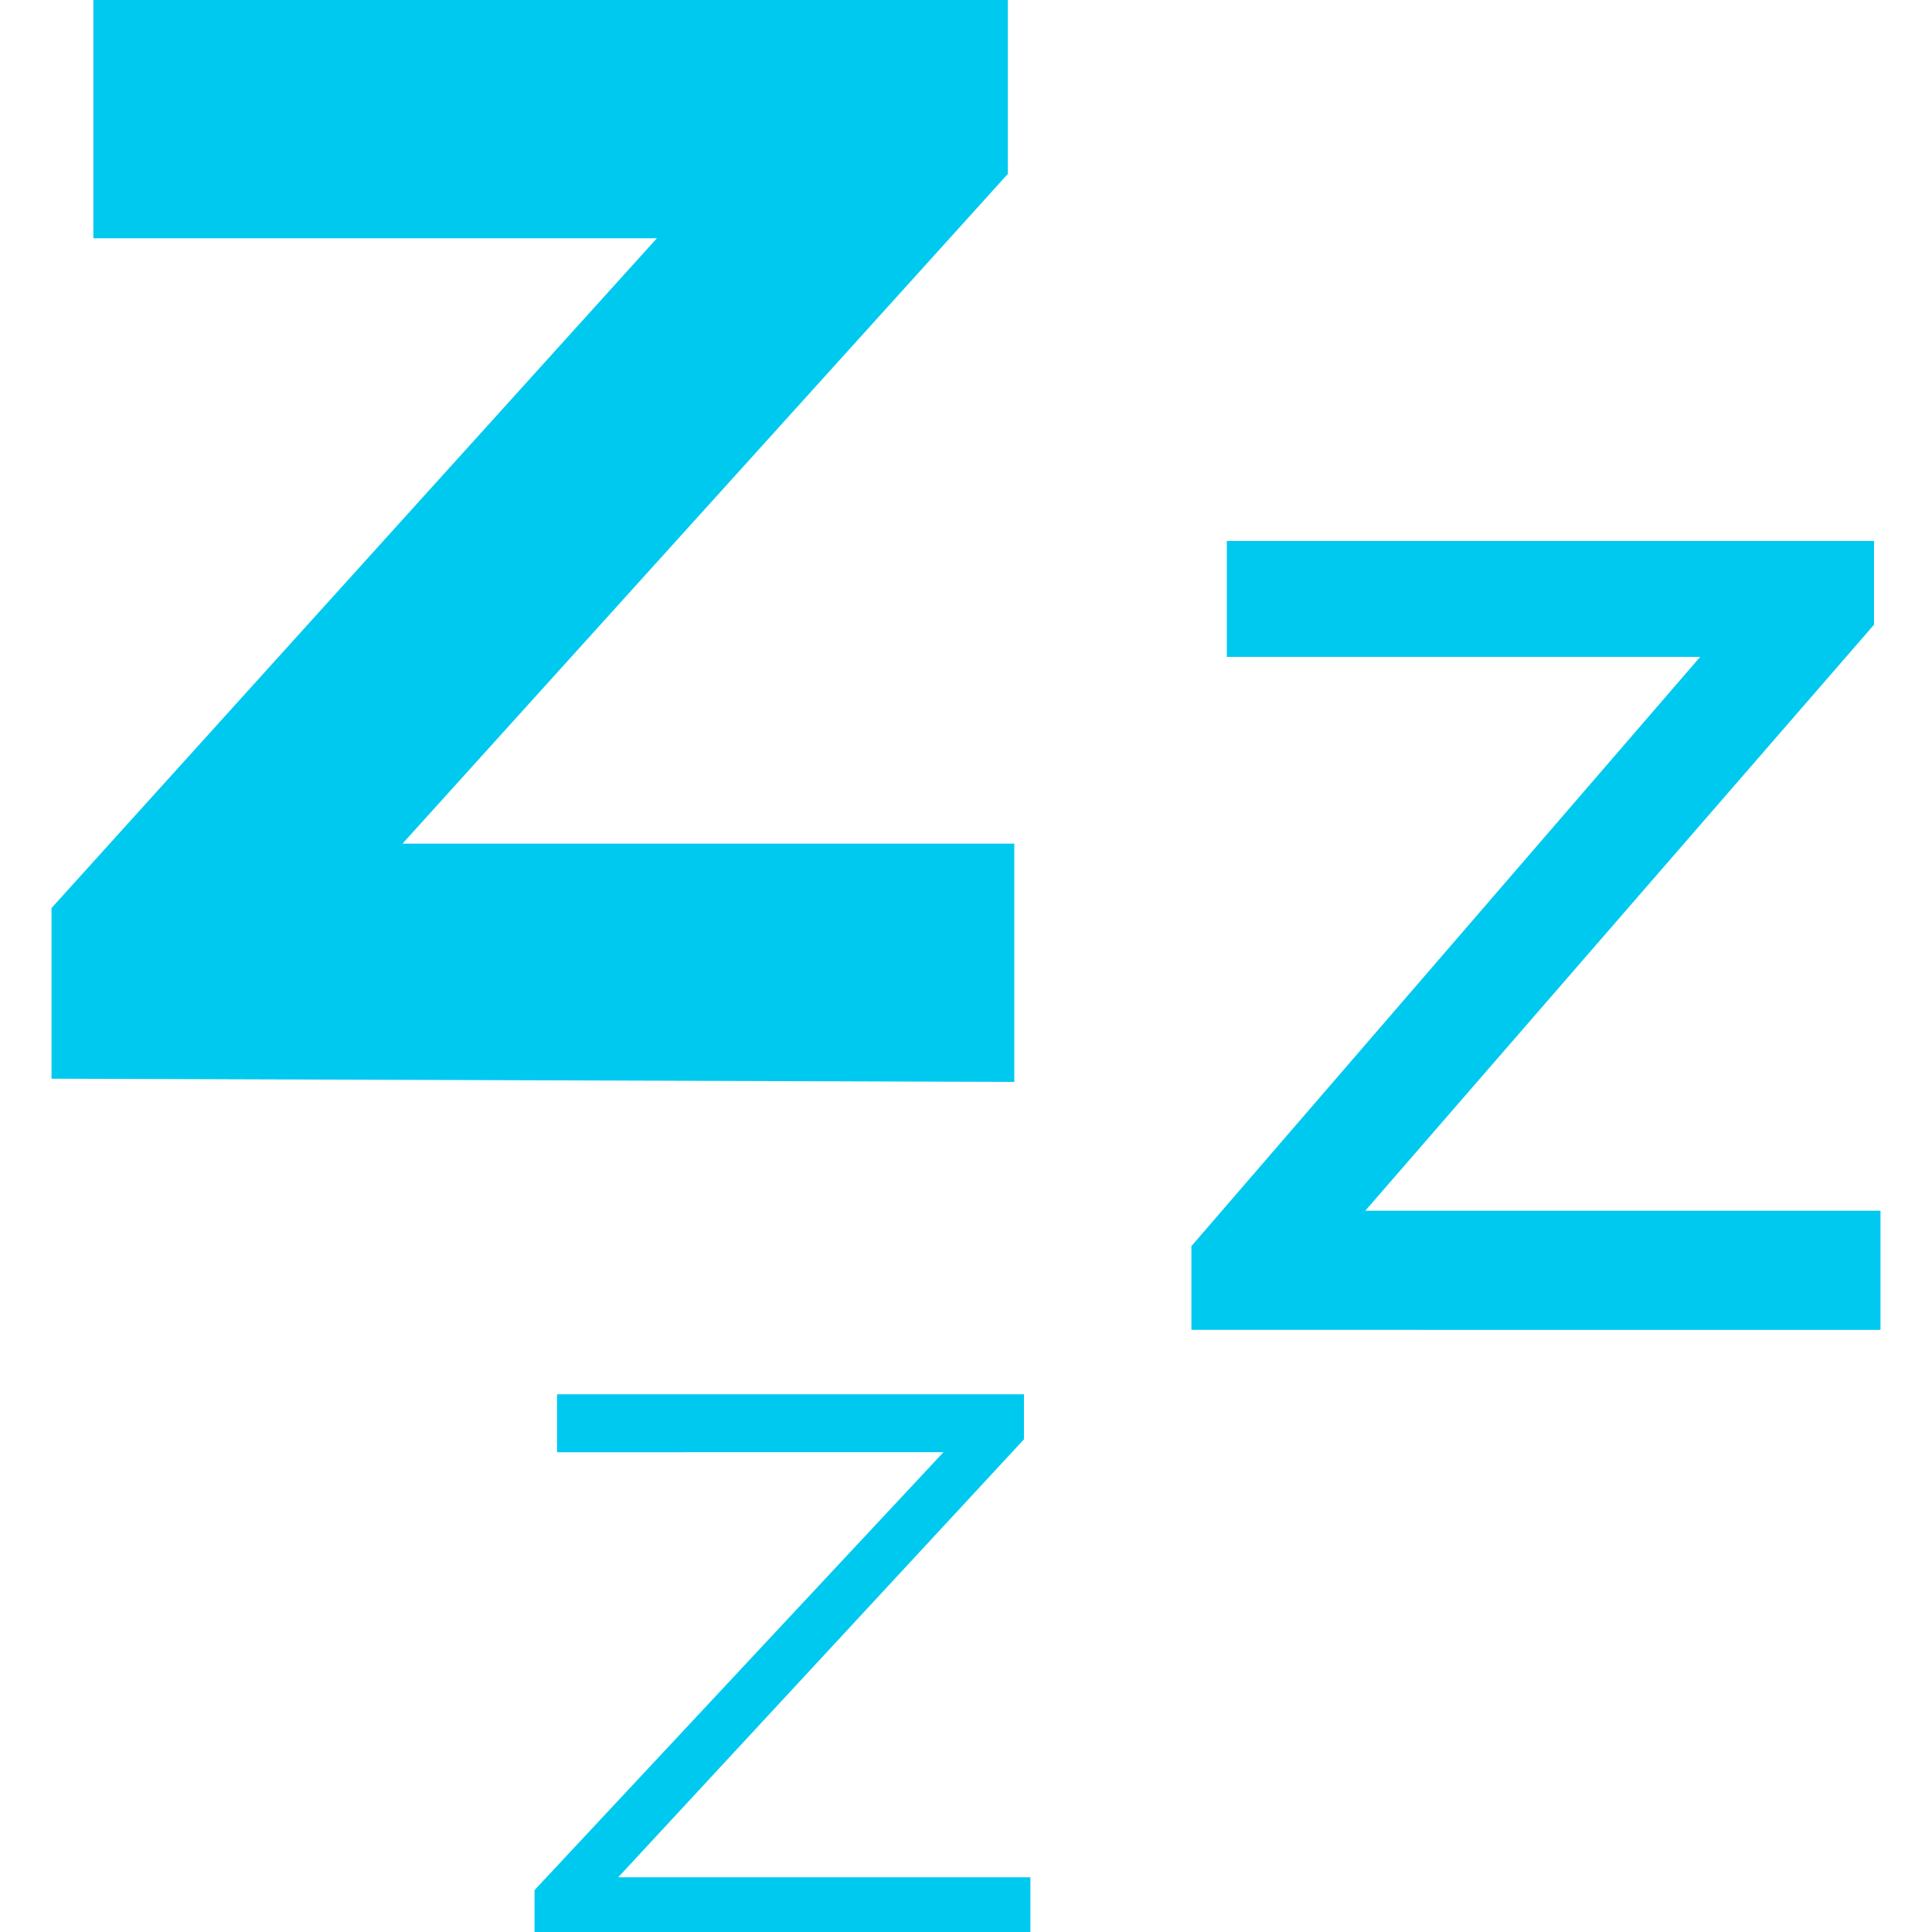 <?xml version="1.0" encoding="utf-8"?>
<!-- Generator: Adobe Illustrator 26.0.2, SVG Export Plug-In . SVG Version: 6.00 Build 0)  -->
<svg version="1.1" id="Ebene_1" xmlns="http://www.w3.org/2000/svg" xmlns:xlink="http://www.w3.org/1999/xlink" x="0px" y="0px"
	 viewBox="0 0 60 60" style="enable-background:new 0 0 60 60;" xml:space="preserve">
<style type="text/css">
	.st0{fill:#00C9F0;}
</style>
<g>
	<path class="st0" d="M16.6,60v-1.3l12.7-13.6H17.3v-1.8h14.5v1.4L19.2,58.3H32V60H16.6z"/>
	<path class="st0" d="M37,41.3v-2.6l15.8-18.3H38.1v-3.6h20.1v2.6L42.4,37.6h16v3.7H37z"/>
	<path class="st0" d="M1.6,33.5v-5.3L20.4,7.4H2.9V0h28.4v5.4L12.5,26.2h19v7.4L1.6,33.5z"/>
</g>
</svg>
